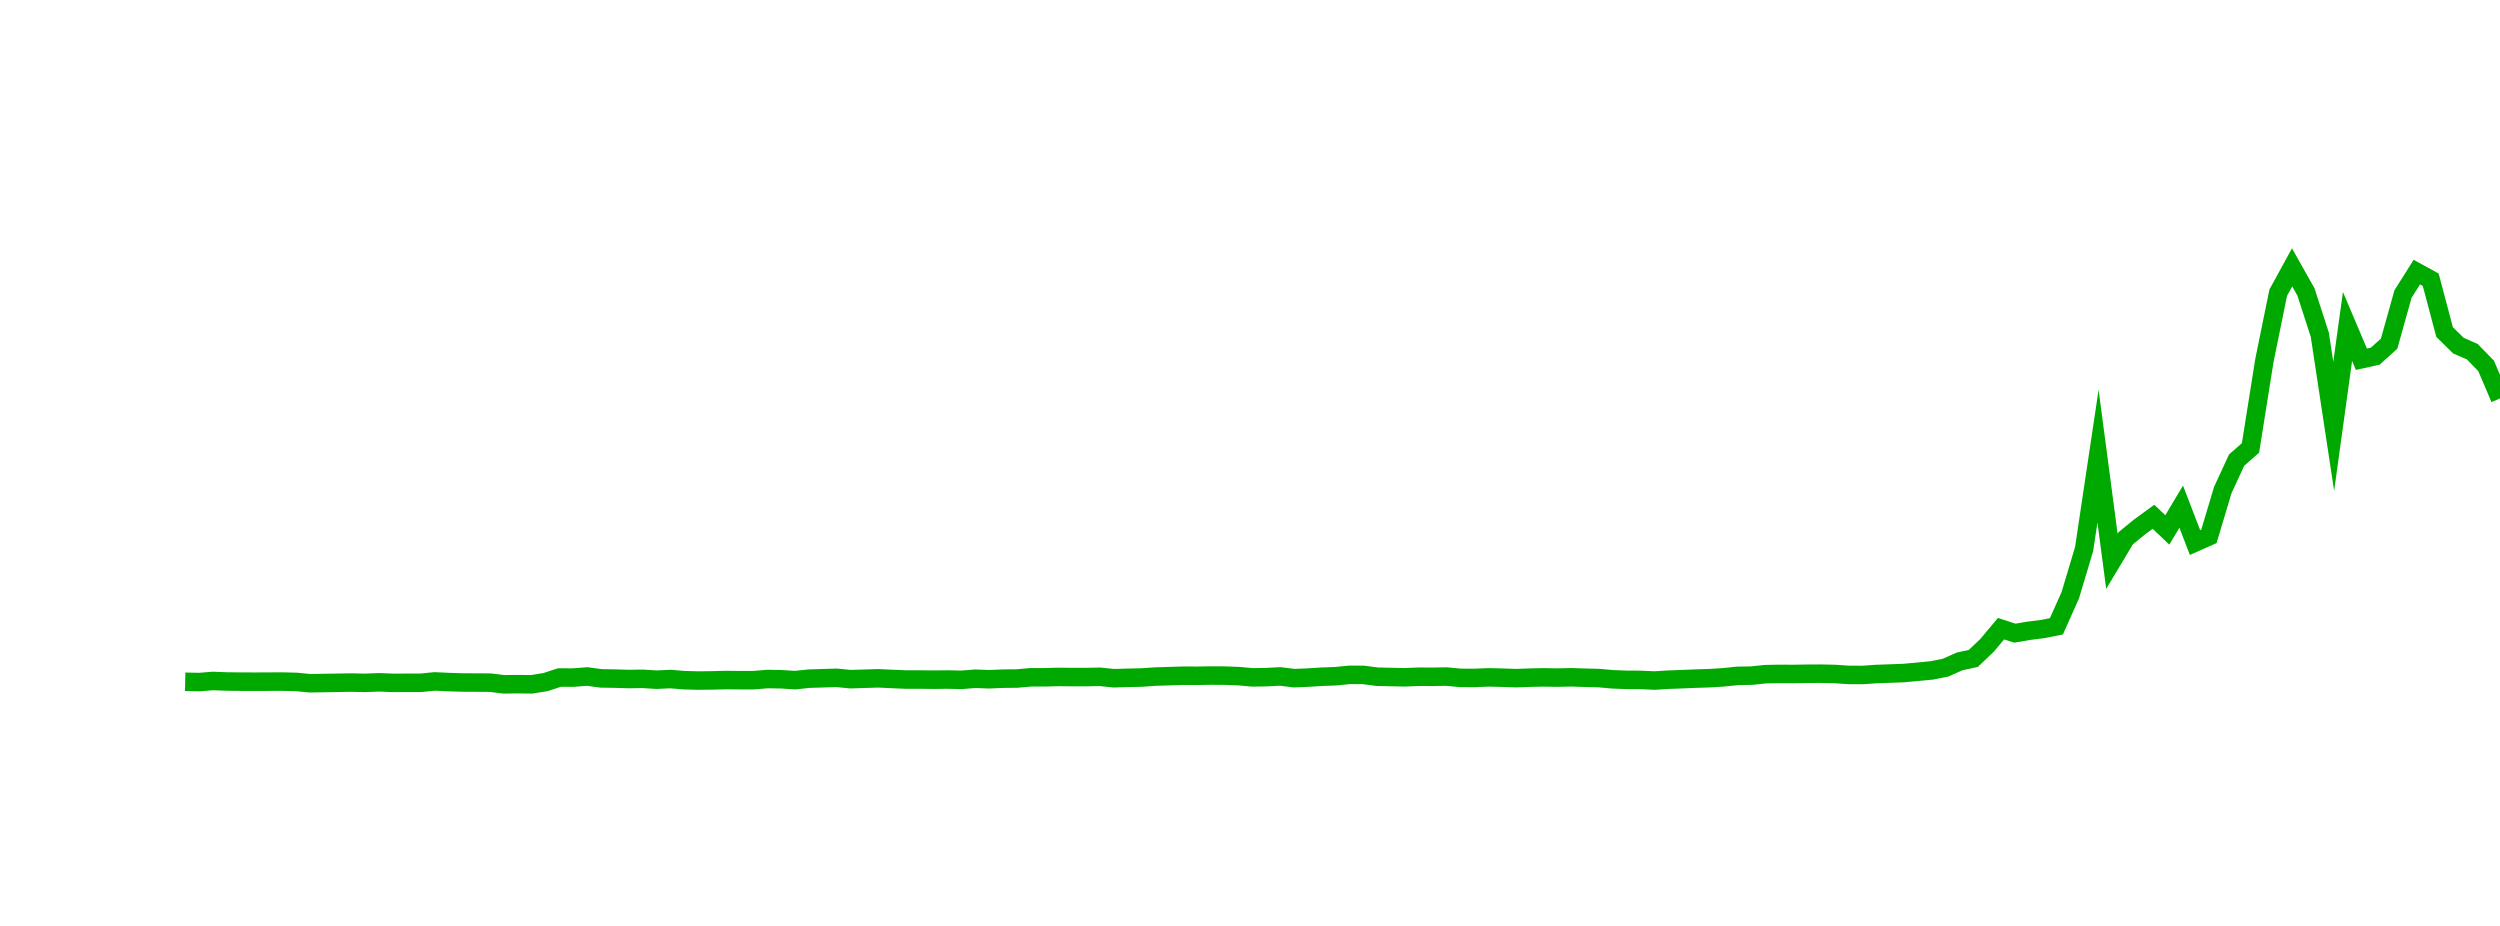 <?xml version="1.0" encoding="UTF-8"?>
<svg xmlns="http://www.w3.org/2000/svg" xmlns:xlink="http://www.w3.org/1999/xlink" width="135pt" height="50pt" viewBox="0 0 135 50" version="1.1">
<defs>
<clipPath id="3nKEW9W75e__clip1">
  <path d="M 9.5 0 L 135 0 L 135 40.5 L 9.5 40.5 Z M 9.5 0 "/>
</clipPath>
</defs>
<g id="surface410974">
<g clip-path="url(#3nKEW9W75e__clip1)" clip-rule="nonzero">
<path style="fill:none;stroke-width:1;stroke-linecap:butt;stroke-linejoin:miter;stroke:rgb(0%,66.275%,0%);stroke-opacity:1;stroke-miterlimit:10;" d="M 10 36.816 L 10.75 36.832 L 11.496 36.773 L 12.246 36.801 L 12.992 36.809 L 13.742 36.812 L 14.492 36.809 L 15.238 36.805 L 15.988 36.824 L 16.738 36.895 L 17.484 36.883 L 18.234 36.871 L 18.98 36.859 L 19.73 36.875 L 20.48 36.844 L 21.227 36.875 L 21.977 36.871 L 22.723 36.871 L 23.473 36.797 L 24.223 36.832 L 24.969 36.855 L 26.469 36.863 L 27.215 36.953 L 27.965 36.945 L 28.711 36.953 L 29.461 36.832 L 30.211 36.586 L 30.957 36.59 L 31.707 36.531 L 32.457 36.633 L 33.203 36.645 L 33.953 36.668 L 34.699 36.656 L 35.449 36.703 L 36.199 36.668 L 36.945 36.73 L 37.695 36.75 L 38.441 36.742 L 39.191 36.723 L 39.941 36.73 L 40.688 36.73 L 41.438 36.668 L 42.188 36.68 L 42.934 36.727 L 43.684 36.648 L 44.43 36.625 L 45.18 36.602 L 45.93 36.676 L 46.676 36.652 L 47.426 36.629 L 48.172 36.664 L 48.922 36.695 L 49.672 36.695 L 50.418 36.703 L 51.168 36.695 L 51.918 36.711 L 52.664 36.652 L 53.414 36.68 L 54.16 36.648 L 54.91 36.641 L 55.66 36.574 L 56.406 36.574 L 57.156 36.555 L 57.902 36.562 L 58.652 36.562 L 59.402 36.547 L 60.148 36.625 L 60.898 36.602 L 61.648 36.586 L 62.395 36.535 L 63.145 36.512 L 63.891 36.488 L 64.641 36.492 L 65.391 36.48 L 66.137 36.484 L 66.887 36.512 L 67.633 36.578 L 68.383 36.566 L 69.133 36.527 L 69.879 36.621 L 70.629 36.59 L 71.379 36.543 L 72.125 36.516 L 72.875 36.441 L 73.621 36.445 L 74.371 36.543 L 75.121 36.559 L 75.867 36.574 L 76.617 36.543 L 77.367 36.547 L 78.113 36.535 L 78.863 36.605 L 79.609 36.609 L 80.359 36.578 L 81.109 36.594 L 81.855 36.621 L 82.605 36.594 L 83.352 36.578 L 84.102 36.59 L 84.852 36.574 L 85.598 36.598 L 86.348 36.617 L 87.098 36.684 L 87.844 36.711 L 88.594 36.715 L 89.34 36.75 L 90.09 36.703 L 90.84 36.676 L 91.586 36.645 L 92.336 36.621 L 93.082 36.574 L 93.832 36.496 L 94.582 36.484 L 95.328 36.406 L 96.078 36.391 L 96.828 36.395 L 97.574 36.383 L 98.324 36.379 L 99.07 36.395 L 99.82 36.445 L 100.57 36.449 L 101.316 36.398 L 102.066 36.371 L 102.812 36.344 L 104.312 36.203 L 105.059 36.055 L 105.809 35.719 L 106.559 35.555 L 107.305 34.844 L 108.055 33.949 L 108.801 34.191 L 109.551 34.062 L 110.301 33.969 L 111.047 33.82 L 111.797 32.137 L 112.543 29.645 L 113.293 24.633 L 114.043 30.312 L 114.789 29.066 L 115.539 28.453 L 116.289 27.906 L 117.035 28.617 L 117.785 27.359 L 118.531 29.297 L 119.281 28.965 L 120.031 26.461 L 120.777 24.848 L 121.527 24.188 L 122.277 19.469 L 123.023 15.809 L 123.773 14.438 L 124.52 15.762 L 125.27 18.078 L 126.02 23.023 L 126.766 17.629 L 127.516 19.398 L 128.262 19.234 L 129.012 18.559 L 129.762 15.879 L 130.508 14.695 L 131.258 15.105 L 132.008 17.93 L 132.754 18.664 L 133.504 18.992 L 134.25 19.758 L 135 21.516 "/>
</g>
</g>
</svg>
